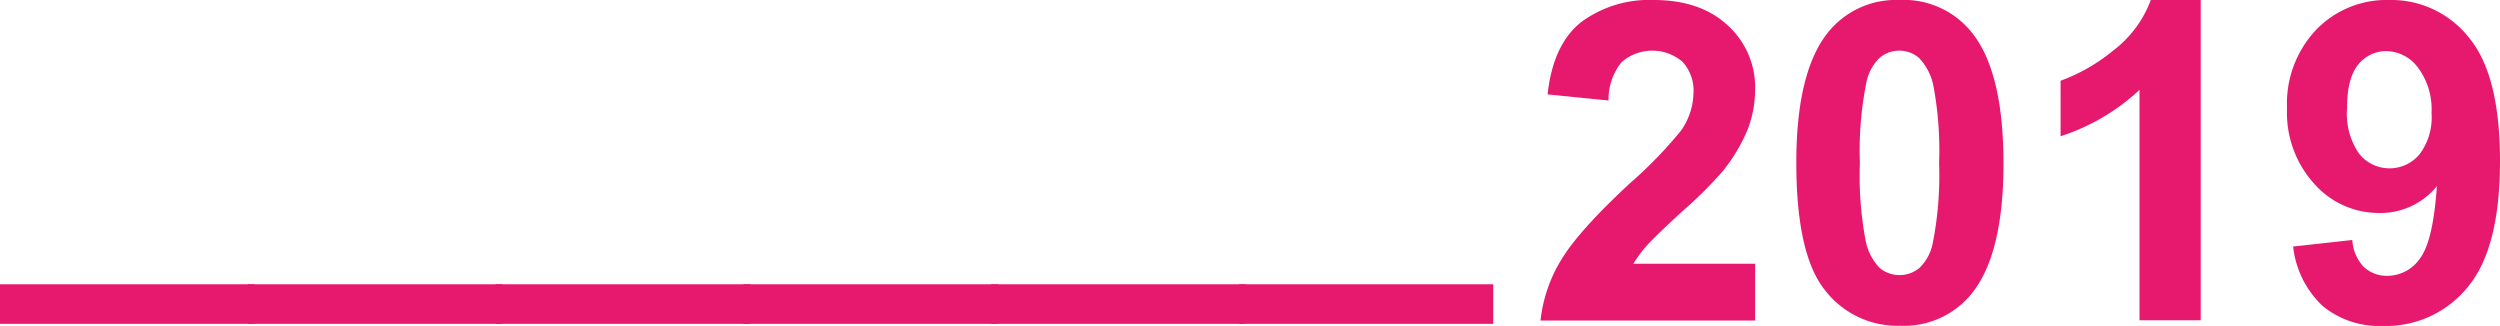 <svg xmlns="http://www.w3.org/2000/svg" viewBox="0 0 274.91 35.84"><defs><style>.cls-1{fill:#e6196e;}</style></defs><title>Risorsa 95</title><g id="Livello_2" data-name="Livello 2"><g id="Livello_1-2" data-name="Livello 1"><path class="cls-1" d="M0,35.61V31.26H28v4.35Z"/><path class="cls-1" d="M27.25,35.61V31.26h28v4.35Z"/><path class="cls-1" d="M54.5,35.61V31.26h28v4.35Z"/><path class="cls-1" d="M81.75,35.61V31.26h28v4.35Z"/><path class="cls-1" d="M109,35.61V31.26H137v4.35Z"/><path class="cls-1" d="M136.26,35.61V31.26H164.2v4.35Z"/><path class="cls-1" d="M193,29v6.25H169.4a16.09,16.09,0,0,1,2.3-6.71q1.91-3.18,7.56-8.41a47.88,47.88,0,0,0,5.57-5.74,7.37,7.37,0,0,0,1.39-4.12A4.67,4.67,0,0,0,185,6.78a5.13,5.13,0,0,0-6.69.06,6.53,6.53,0,0,0-1.43,4.21l-6.7-.67q.6-5.55,3.76-8A12.59,12.59,0,0,1,181.84,0Q187,0,190,2.8a9.19,9.19,0,0,1,3,7,12.25,12.25,0,0,1-.85,4.51,18.82,18.82,0,0,1-2.69,4.49A44.36,44.36,0,0,1,185,23.23q-3.18,2.93-4,3.88A12.23,12.23,0,0,0,179.62,29Z"/><path class="cls-1" d="M208.88,0a9.56,9.56,0,0,1,8,3.64q3.42,4.31,3.43,14.28t-3.45,14.31a9.58,9.58,0,0,1-7.94,3.59,10.05,10.05,0,0,1-8.26-3.94q-3.13-3.93-3.13-14,0-9.9,3.44-14.26A9.59,9.59,0,0,1,208.88,0Zm0,5.57a3.35,3.35,0,0,0-2.18.78,5.21,5.21,0,0,0-1.48,2.79,38,38,0,0,0-.7,8.78,38.46,38.46,0,0,0,.62,8.48,6,6,0,0,0,1.57,3.08,3.44,3.44,0,0,0,4.34,0,5.14,5.14,0,0,0,1.49-2.78,38.3,38.3,0,0,0,.69-8.76,38.52,38.52,0,0,0-.62-8.48A6.11,6.11,0,0,0,211,6.35,3.3,3.3,0,0,0,208.88,5.57Z"/><path class="cls-1" d="M242,35.22h-6.73V9.88a23.1,23.1,0,0,1-8.68,5.1V8.88a19.76,19.76,0,0,0,5.72-3.27A12.38,12.38,0,0,0,236.51,0H242Z"/><path class="cls-1" d="M252.16,27.11l6.51-.72a4.69,4.69,0,0,0,1.24,2.94,3.7,3.7,0,0,0,2.66,1,4.36,4.36,0,0,0,3.54-1.91q1.45-1.92,1.86-7.95a8,8,0,0,1-6.34,2.95,9.47,9.47,0,0,1-7.14-3.2,11.65,11.65,0,0,1-3-8.31,11.82,11.82,0,0,1,3.17-8.6A10.75,10.75,0,0,1,262.73,0a10.88,10.88,0,0,1,8.76,4.13q3.42,4.12,3.42,13.58,0,9.62-3.56,13.87a11.54,11.54,0,0,1-9.29,4.26,9.82,9.82,0,0,1-6.65-2.19A10.58,10.58,0,0,1,252.16,27.11Zm15.22-14.69a7.66,7.66,0,0,0-1.5-5,4.41,4.41,0,0,0-3.46-1.8,3.91,3.91,0,0,0-3.1,1.48c-.82,1-1.23,2.58-1.23,4.82a7.71,7.71,0,0,0,1.34,5,4.29,4.29,0,0,0,6.62.06A6.71,6.71,0,0,0,267.38,12.42Z"/></g></g></svg>